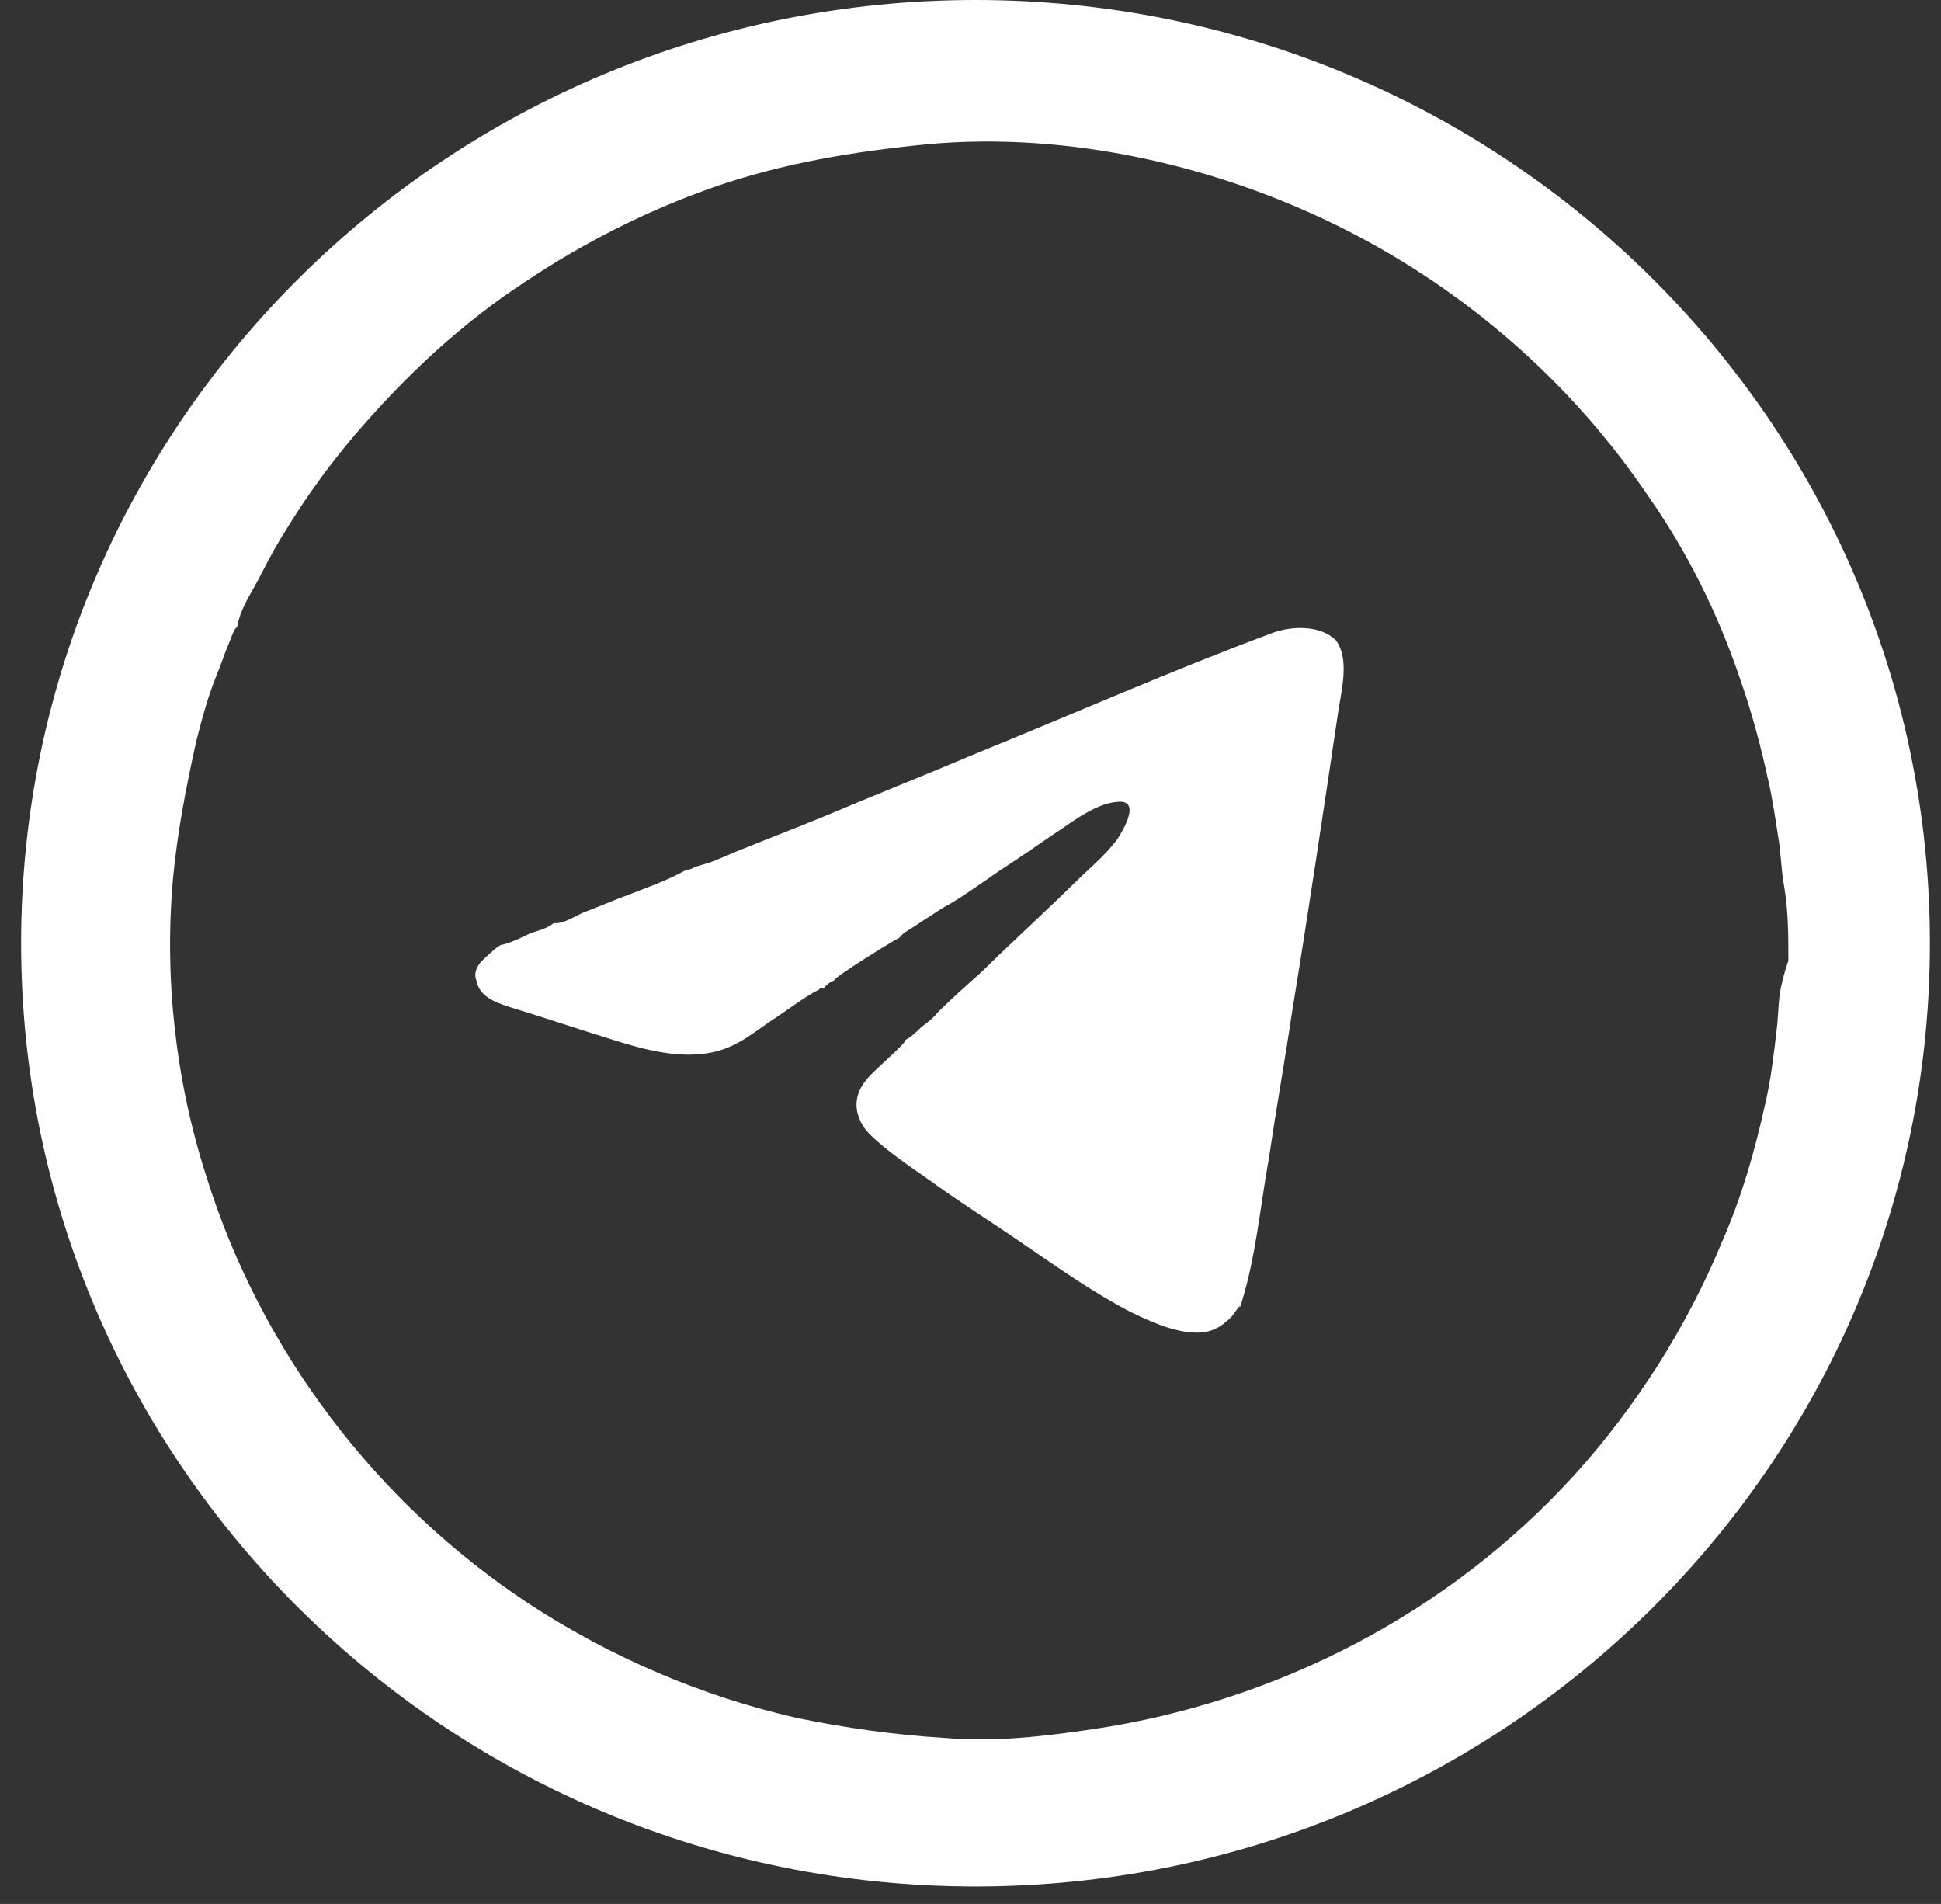 <svg width="52" height="51" viewBox="0 0 52 51" fill="none" xmlns="http://www.w3.org/2000/svg">
<rect x="0" y="0" width="52" height="51" fill="#333333" stroke="none"/>
<path fill-rule="evenodd" clip-rule="evenodd" d="M33.172 35.002C33.211 35.002 33.251 35.002 33.251 34.963C33.211 34.963 33.172 35.002 33.172 35.002Z" fill="white"/>
<path fill-rule="evenodd" clip-rule="evenodd" d="M34.072 16.96C31.374 17.965 28.755 19.124 26.096 20.205C24.728 20.785 23.36 21.326 21.991 21.905C21.327 22.176 20.623 22.446 19.959 22.716C19.646 22.832 19.333 22.987 19.02 23.103C18.903 23.142 18.747 23.18 18.629 23.219C18.551 23.257 18.512 23.296 18.395 23.296C17.847 23.605 17.261 23.798 16.675 24.03C16.362 24.146 16.01 24.3 15.697 24.416C15.463 24.494 15.111 24.764 14.837 24.725C14.642 24.88 14.446 24.919 14.212 24.996C13.977 25.112 13.742 25.228 13.469 25.305C13.391 25.266 12.96 25.691 12.921 25.73C12.765 25.884 12.687 26.078 12.765 26.271C12.843 26.696 13.273 26.85 13.625 26.966C14.642 27.275 15.658 27.623 16.675 27.932C17.574 28.202 18.629 28.434 19.529 28.048C19.998 27.855 20.389 27.507 20.819 27.237C21.171 27.005 21.561 26.696 21.952 26.503C21.952 26.464 21.991 26.464 22.031 26.464C22.031 26.464 22.07 26.464 22.07 26.503C22.031 26.464 22.265 26.271 22.343 26.271C22.304 26.194 23.946 25.189 24.103 25.112C24.181 24.996 24.337 24.919 24.454 24.841C24.572 24.764 24.689 24.687 24.806 24.61C25.002 24.494 25.197 24.339 25.432 24.223C26.018 23.875 26.566 23.451 27.113 23.103C27.582 22.794 28.012 22.485 28.481 22.176C28.872 21.905 29.42 21.519 29.928 21.48C30.593 21.403 30.084 22.253 29.928 22.485C29.615 22.91 29.146 23.296 28.794 23.644C27.973 24.455 27.113 25.228 26.292 26.039C25.901 26.387 25.471 26.773 25.119 27.121C25.002 27.275 24.846 27.391 24.689 27.507C24.572 27.623 24.415 27.777 24.259 27.855C24.298 27.932 23.282 28.782 23.203 28.936C22.812 29.4 22.891 29.941 23.282 30.366C23.751 30.829 24.337 31.216 24.885 31.602C25.471 32.027 26.057 32.413 26.644 32.8C27.817 33.572 28.99 34.461 30.241 35.118C30.788 35.388 31.453 35.697 32.078 35.697C32.391 35.697 32.664 35.581 32.86 35.388C32.977 35.311 33.056 35.195 33.134 35.079C33.173 35.04 33.212 34.963 33.251 34.925C33.642 33.688 33.759 32.336 33.994 31.023C34.189 29.709 34.424 28.396 34.619 27.082C35.049 24.455 35.44 21.828 35.831 19.201C35.91 18.583 36.183 17.694 35.792 17.153C35.362 16.728 34.58 16.767 34.072 16.96Z" fill="white"/>
<path fill-rule="evenodd" clip-rule="evenodd" d="M26.135 0C12.021 0 0.566 11.319 0.566 25.266C0.566 39.212 12.021 50.532 26.135 50.532C40.248 50.532 51.703 39.212 51.703 25.266C51.703 11.319 40.248 0 26.135 0ZM47.676 26.657C47.637 26.966 47.637 27.275 47.598 27.584C47.52 28.241 47.442 28.936 47.285 29.593C47.012 30.829 46.66 32.065 46.151 33.224C45.213 35.504 43.845 37.667 42.203 39.483C38.841 43.192 34.227 45.587 29.262 46.321C27.972 46.514 26.604 46.669 25.314 46.553C23.985 46.475 22.616 46.282 21.326 46.012C18.785 45.432 16.361 44.389 14.172 42.96C10.067 40.256 6.978 36.16 5.532 31.524C4.71 28.975 4.398 26.232 4.632 23.566C4.75 22.291 4.984 21.094 5.258 19.857C5.414 19.239 5.571 18.66 5.805 18.08C5.922 17.81 6.001 17.539 6.118 17.269C6.157 17.192 6.274 16.805 6.353 16.805C6.431 16.303 6.743 15.878 6.978 15.415C7.213 14.951 7.447 14.526 7.721 14.101C8.268 13.213 8.894 12.363 9.558 11.59C10.888 10.045 12.373 8.654 14.093 7.533C15.657 6.49 17.338 5.64 19.098 5.022C20.974 4.366 22.89 4.056 24.845 3.863C28.637 3.516 32.664 4.443 36.026 6.143C39.31 7.804 42.125 10.276 44.158 13.29C45.213 14.796 46.034 16.458 46.621 18.196C46.933 19.085 47.168 19.973 47.363 20.862C47.481 21.364 47.559 21.905 47.637 22.407C47.715 22.832 47.715 23.296 47.794 23.721C47.911 24.377 47.911 25.073 47.911 25.73C47.794 26.077 47.715 26.386 47.676 26.657Z" fill="white"/>
</svg>

